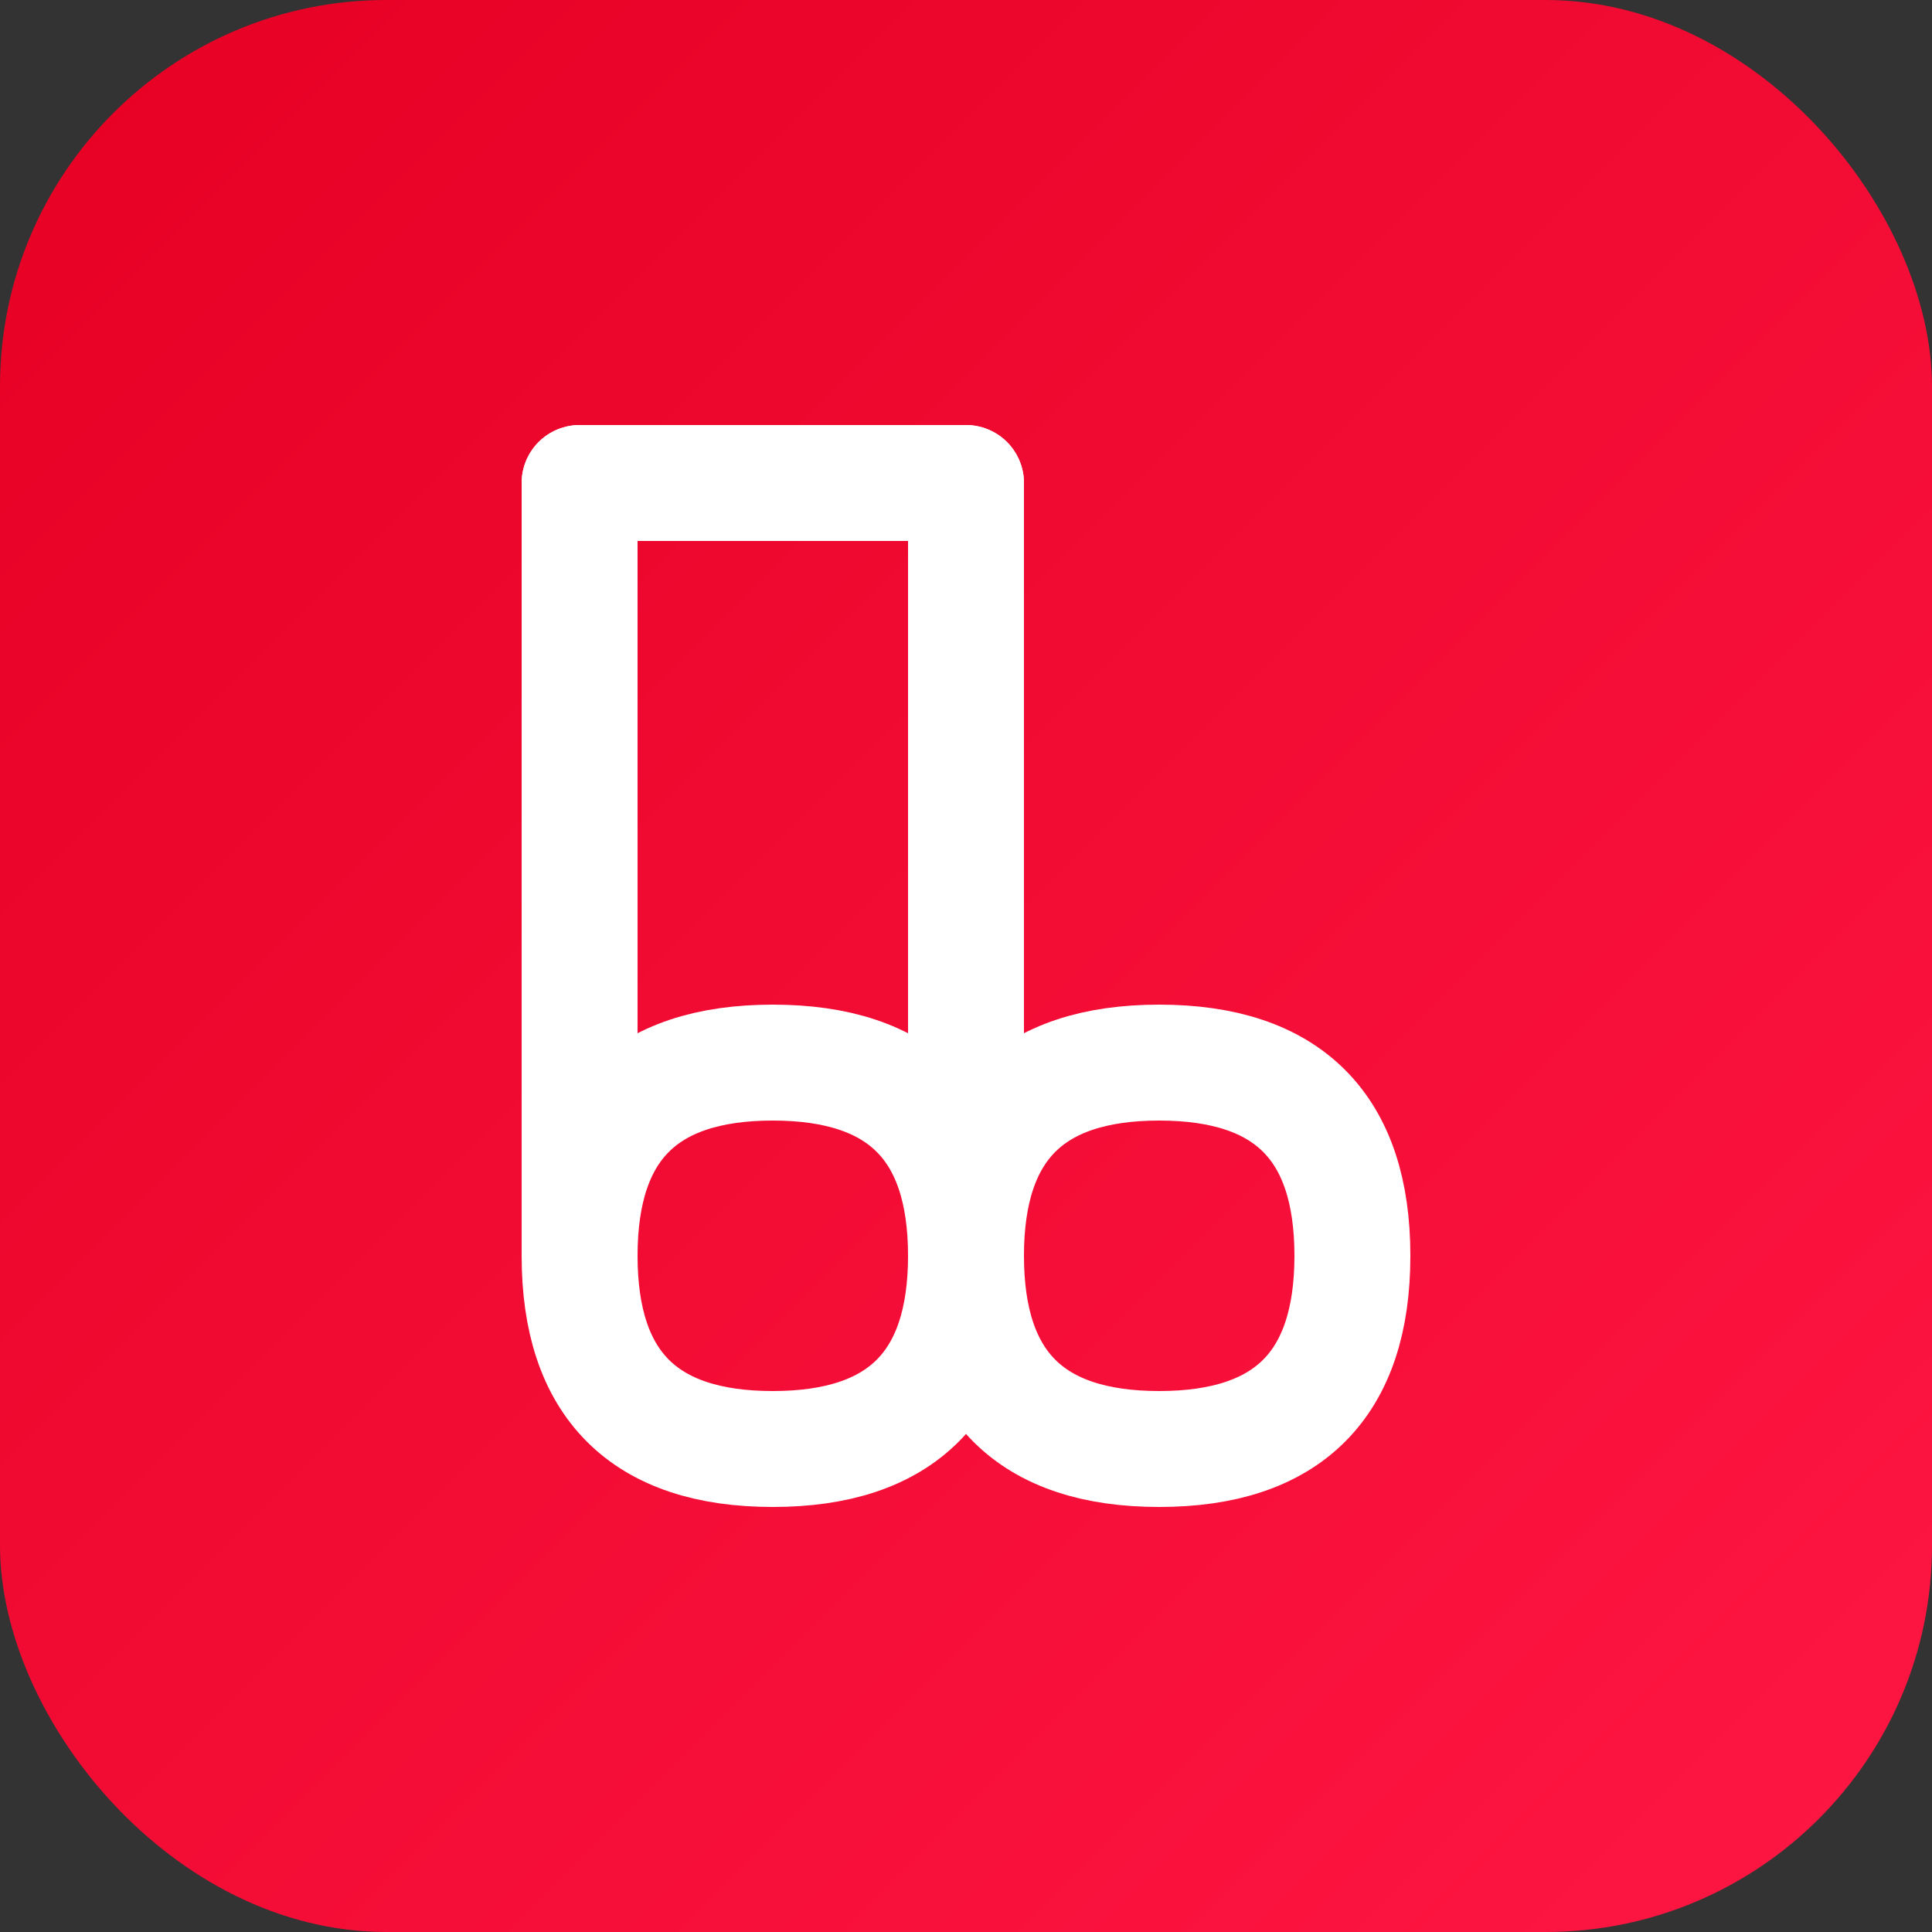 <svg xmlns="http://www.w3.org/2000/svg" viewBox="0 0 100 100">
  <rect x="0" y="0" width="100" height="100" fill="#333333" stroke="none"/>
  <defs>
    <linearGradient id="grad" x1="0%" y1="0%" x2="100%" y2="100%">
      <stop offset="0%" style="stop-color:#E60023;stop-opacity:1" />
      <stop offset="100%" style="stop-color:#FF1744;stop-opacity:1" />
    </linearGradient>
  </defs>
  <rect width="100" height="100" rx="20" fill="url(#grad)"/>
  <!-- Music note icon -->
  <path d="M 30 25 L 30 65 Q 30 75 40 75 Q 50 75 50 65 Q 50 55 40 55 Q 30 55 30 65" stroke="white" stroke-width="6" fill="none" stroke-linecap="round"/>
  <path d="M 50 25 L 50 65 Q 50 75 60 75 Q 70 75 70 65 Q 70 55 60 55 Q 50 55 50 65" stroke="white" stroke-width="6" fill="none" stroke-linecap="round"/>
  <line x1="30" y1="25" x2="50" y2="25" stroke="white" stroke-width="6" stroke-linecap="round"/>
</svg>
